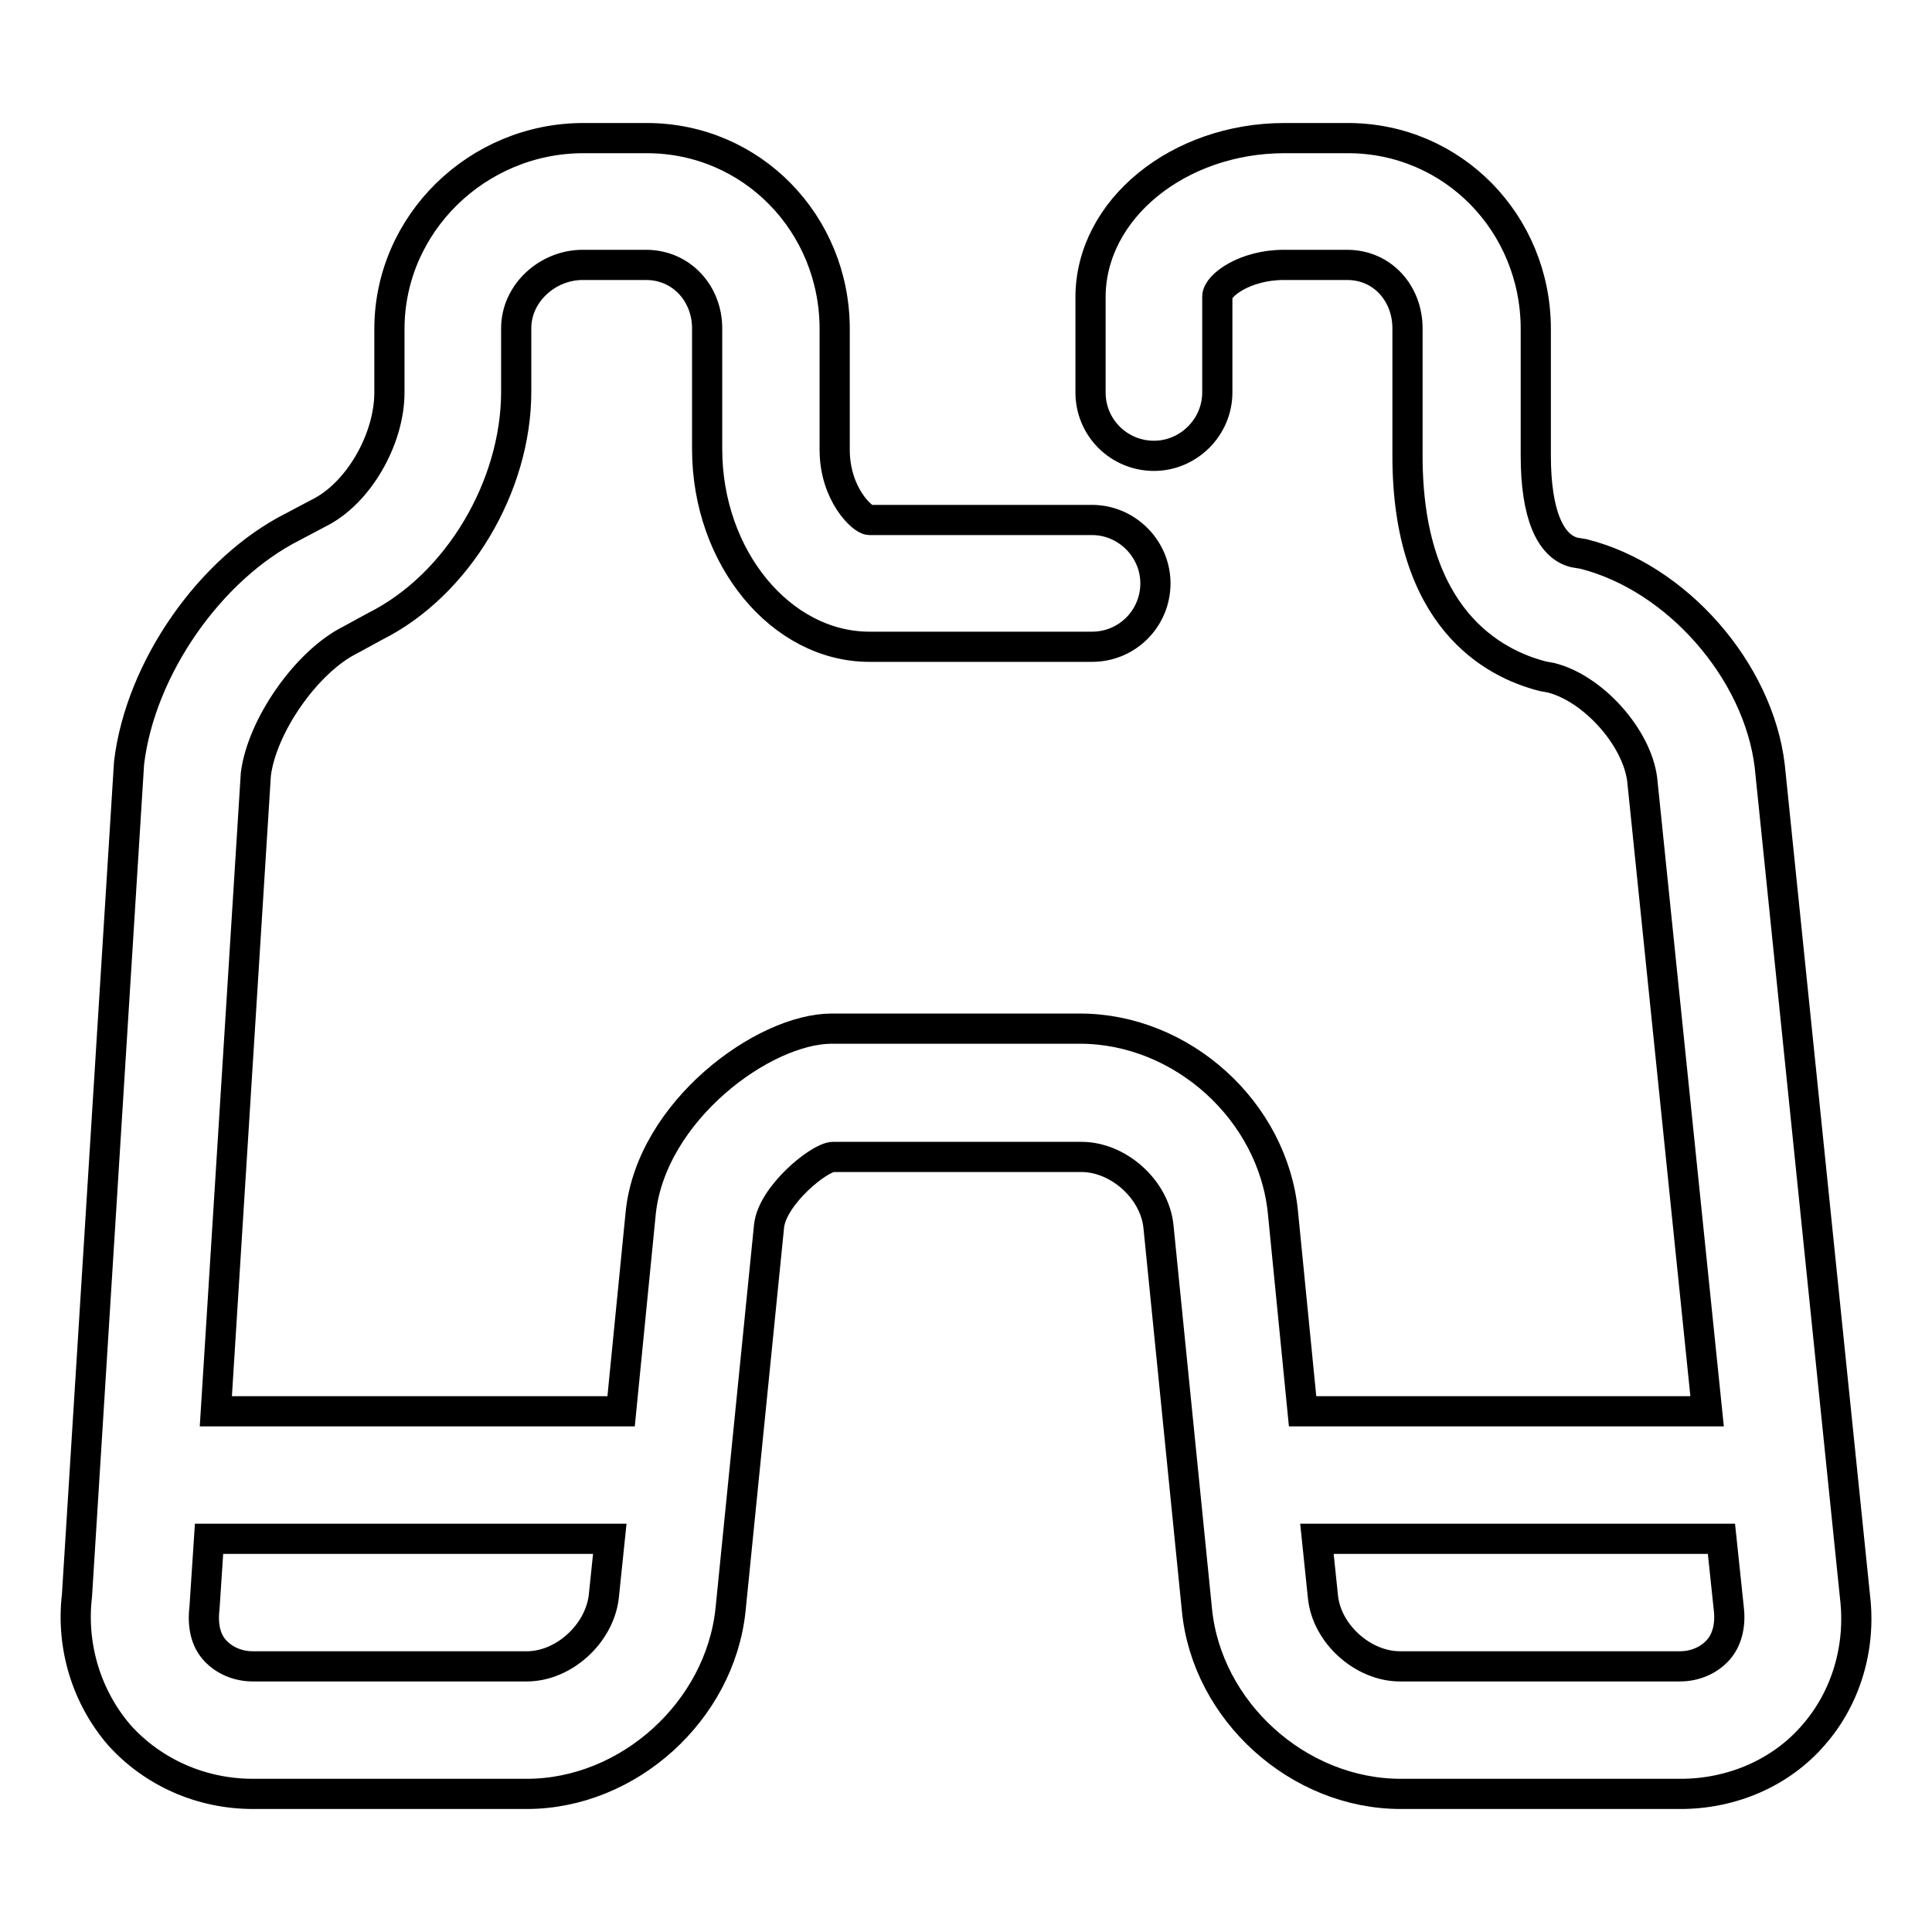 <?xml version="1.0" encoding="utf-8"?>
<!-- Svg Vector Icons : http://www.onlinewebfonts.com/icon -->
<!DOCTYPE svg PUBLIC "-//W3C//DTD SVG 1.1//EN" "http://www.w3.org/Graphics/SVG/1.1/DTD/svg11.dtd">
<svg version="1.1" xmlns="http://www.w3.org/2000/svg" xmlns:xlink="http://www.w3.org/1999/xlink" x="0px" y="0px" viewBox="0 0 256 256" enable-background="new 0 0 256 256" xml:space="preserve">
<g> <path stroke-width="4" fill-opacity="0" stroke="#000000"  d="M245.8,211.6l-11.3-110.1c-1.5-12.6-12.3-25-24.7-28.1l-1.2-0.2c-3.2-0.8-5.1-5.1-5.1-12.8V43.6 c0-14-11-25.3-24.9-25.3h-8.4c-14,0-25.7,9.4-25.7,21.1V52c0,4.7,3.8,8.4,8.4,8.4s8.4-3.8,8.4-8.4V39.3c0-1.5,3.7-4.2,8.8-4.2h8.4 c4.7,0,8,3.8,8,8.4v16.9c0,21.5,11.3,27.5,17.9,29.2l1.1,0.2c5.6,1.4,11.4,7.9,12.1,13.5l8.6,83.7h-53.6l-2.6-26.3 c-1.3-13.5-13.4-24.4-26.9-24.4h-32.9c-9,0-23.9,10.9-25.3,24.4l-2.6,26.3H28.6l5.3-84.4c0.8-6.4,6.7-14.9,12.5-17.8l3.3-1.8 c11-5.5,18.7-18.6,18.7-31.1v-8.4c0-4.7,4.2-8.4,8.8-8.4h8.4c4.7,0,8.1,3.8,8.1,8.4v16c0,14.4,9.8,26.2,21.5,26.2h29.5 c4.7,0,8.4-3.8,8.4-8.4s-3.8-8.4-8.4-8.4h-29.5c-0.9,0-4.6-3.4-4.6-9.3v-16c0-14-11-25.3-24.9-25.3h-8.4c-14,0-25.7,11.3-25.7,25.3 V52c0,6.2-4.1,13.4-9.4,16l-3.4,1.8c-10.9,5.5-20.2,18.7-21.7,31.3l-6.9,110.3c-0.8,6.8,1.3,13.5,5.6,18.5 c4.4,4.9,10.8,7.8,17.7,7.8h36.3c13.5,0,25.6-11,27-24.4l5.1-50.8c0.4-4.1,6.7-9.2,8.5-9.2h32.9c4.9,0,9.7,4.3,10.2,9.2l5.1,50.8 c1.3,13.4,13.4,24.4,27,24.4h37.1c6.8,0,13.3-2.8,17.6-7.8C244.6,225,246.6,218.3,245.8,211.6z M69.8,220.8H33.5 c-2,0-3.8-0.8-5-2.1c-1.2-1.3-1.7-3.2-1.4-5.7l0.6-9.1h53.1l-0.8,7.7C79.4,216.5,74.7,220.8,69.8,220.8z M227.6,218.7 c-1.2,1.3-3,2.1-5,2.1h-37.1c-4.9,0-9.7-4.3-10.2-9.2l-0.8-7.7h53.6l1,9.5C229.3,215.5,228.8,217.4,227.6,218.7z"/></g>
</svg>